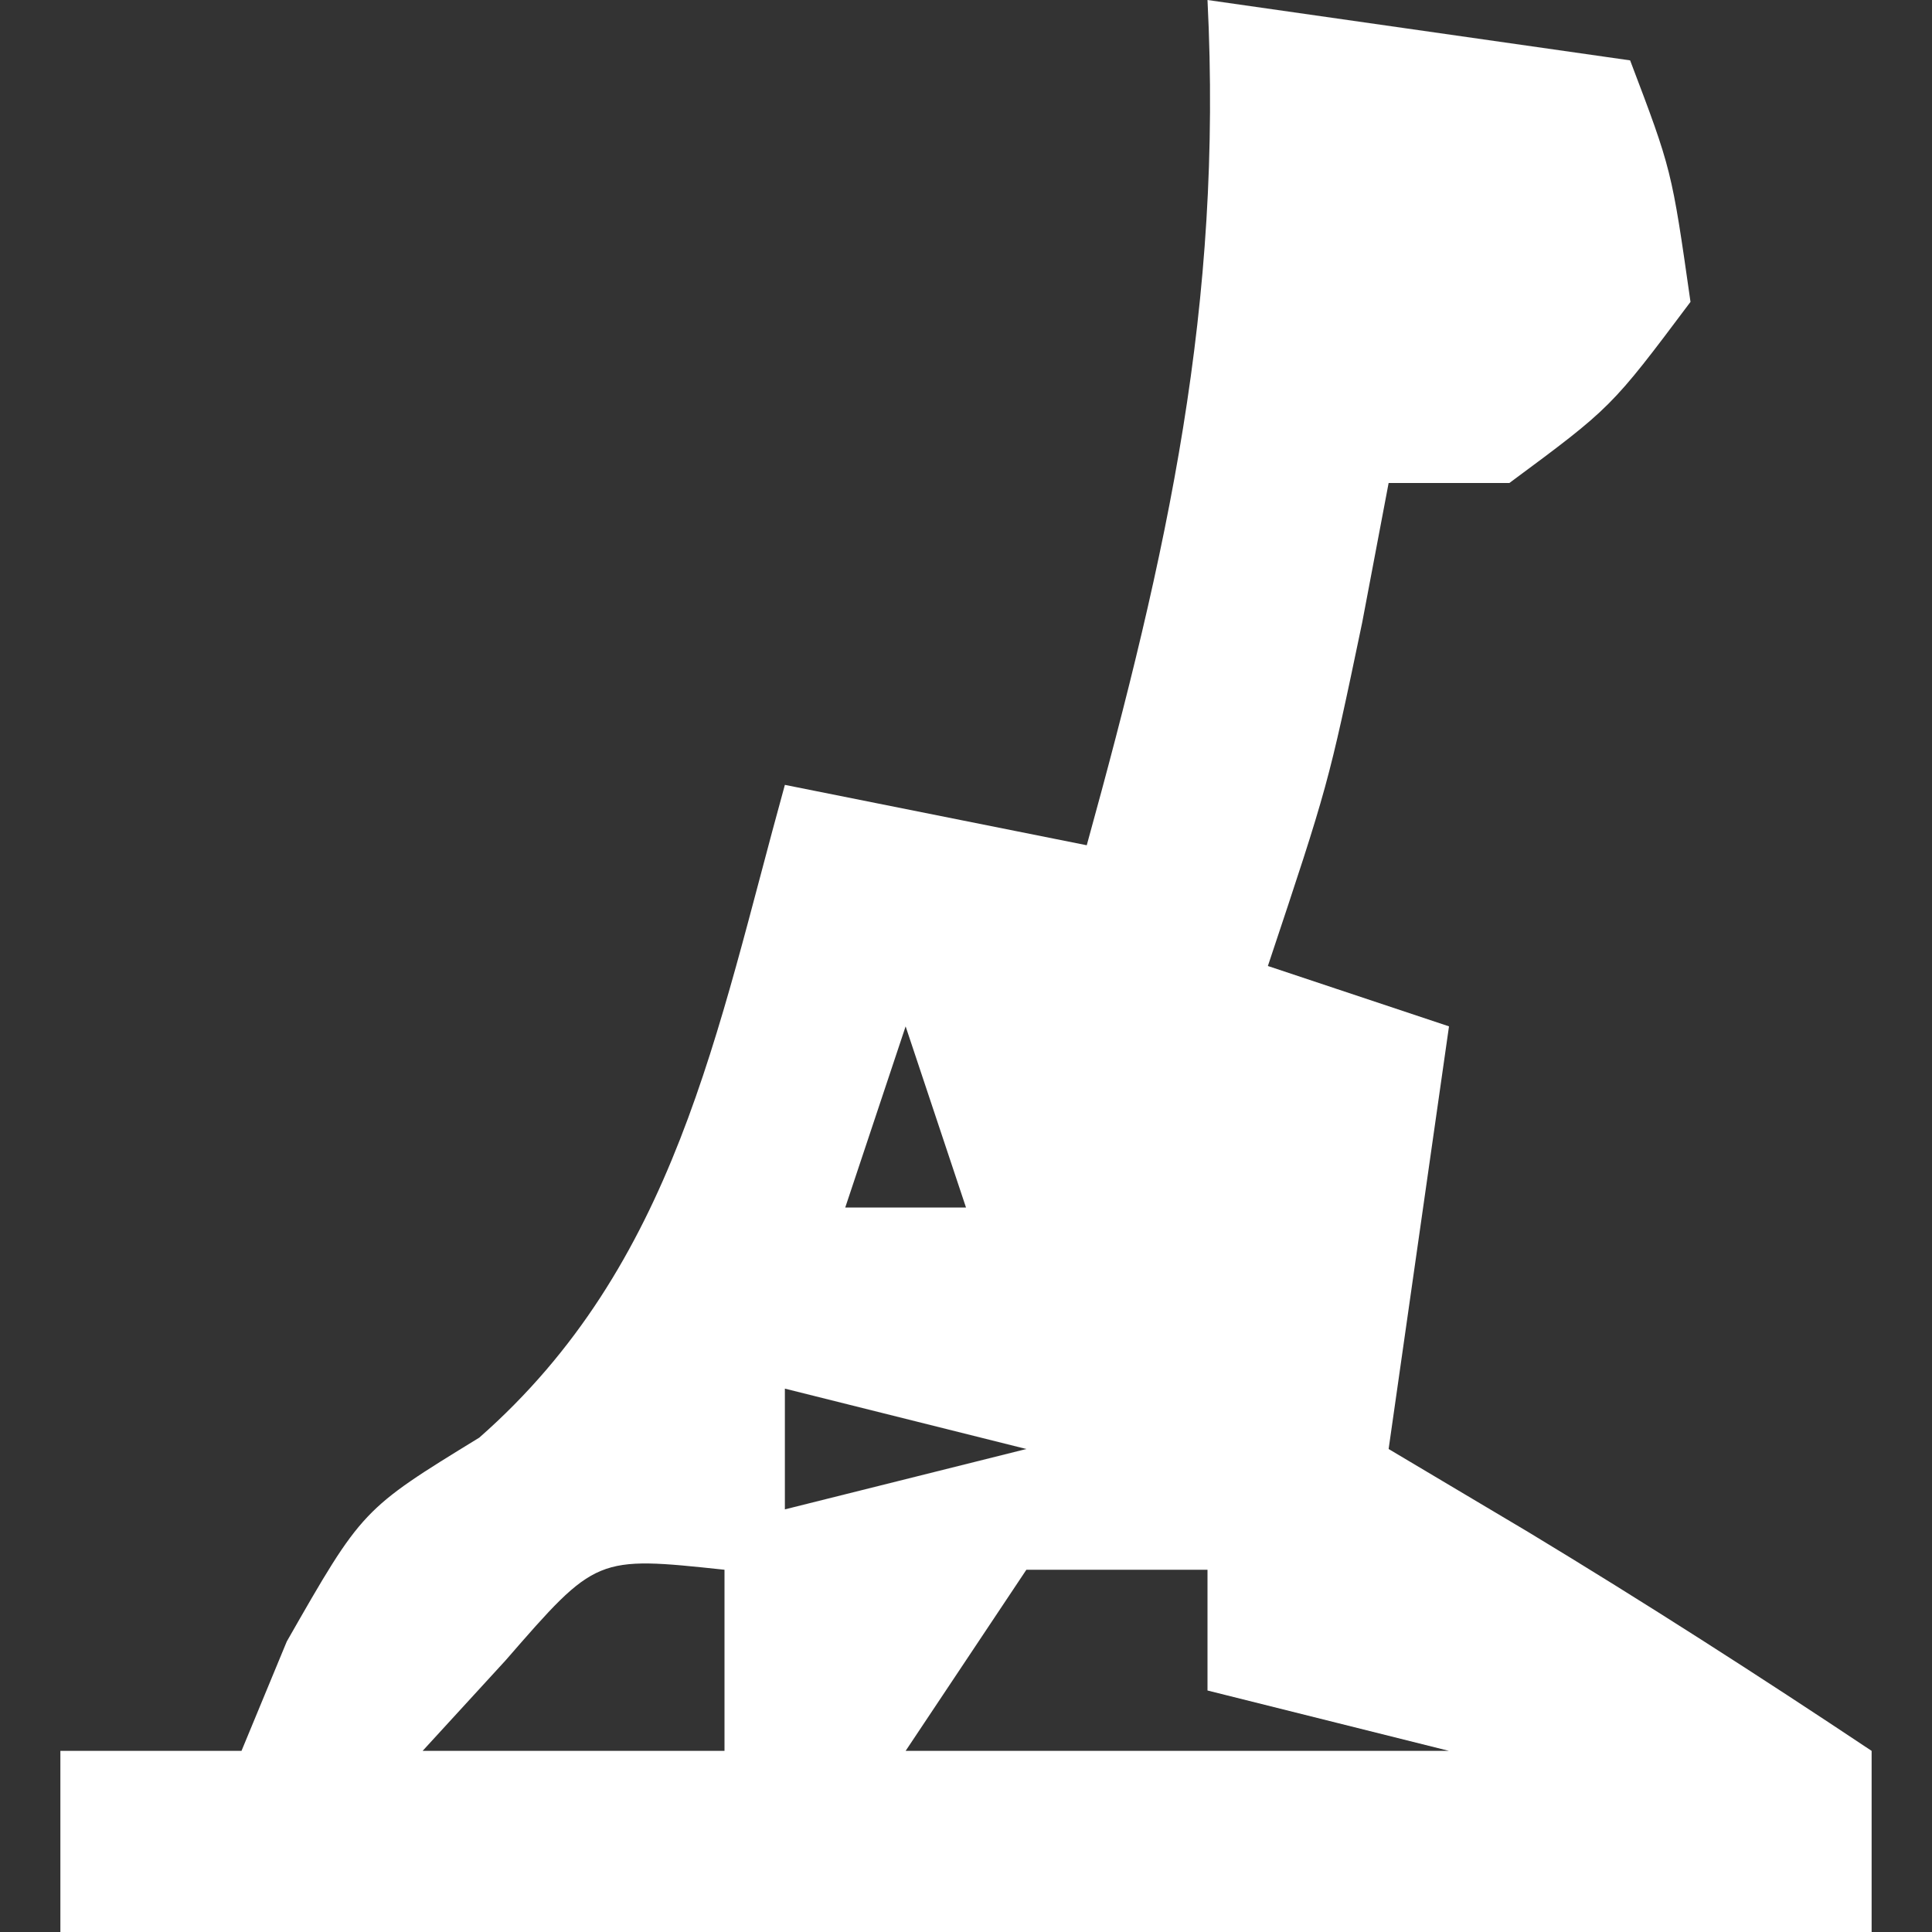 <?xml version="1.0" encoding="UTF-8"?> <svg xmlns="http://www.w3.org/2000/svg" version="1.1" width="32" height="32"><rect width="100%" height="100%" fill="#333333" stroke="none"/><path d="M0 0 C2.31 0.33 4.62 0.66 7 1 C7.688 2.812 7.688 2.812 8 5 C6.688 6.75 6.688 6.75 5 8 C4.34 8 3.68 8 3 8 C2.856 8.763 2.711 9.526 2.562 10.312 C2 13 2 13 1 16 C1.99 16.33 2.98 16.66 4 17 C3.67 19.31 3.34 21.62 3 24 C3.763 24.454 4.526 24.907 5.312 25.375 C7.236 26.538 9.129 27.753 11 29 C11 29.99 11 30.98 11 32 C1.1 32 -8.8 32 -19 32 C-19 31.01 -19 30.02 -19 29 C-18.01 29 -17.02 29 -16 29 C-15.752 28.402 -15.505 27.804 -15.25 27.188 C-14 25 -14 25 -12.062 23.812 C-8.808 20.953 -8.131 17.086 -7 13 C-5.35 13.33 -3.7 13.66 -2 14 C-0.664 9.158 0.253 5.066 0 0 Z M-5 17 C-5.33 17.99 -5.66 18.98 -6 20 C-5.34 20 -4.68 20 -4 20 C-4.33 19.01 -4.66 18.02 -5 17 Z M-1 19 C-1 22 -1 22 -1 22 Z M-7 23 C-7 23.66 -7 24.32 -7 25 C-5.68 24.67 -4.36 24.34 -3 24 C-4.32 23.67 -5.64 23.34 -7 23 Z M-11.625 27.5 C-12.079 27.995 -12.533 28.49 -13 29 C-11.35 29 -9.7 29 -8 29 C-8 28.01 -8 27.02 -8 26 C-10.124 25.774 -10.124 25.774 -11.625 27.5 Z M-3 26 C-3.99 27.485 -3.99 27.485 -5 29 C-2.03 29 0.94 29 4 29 C2.68 28.67 1.36 28.34 0 28 C0 27.34 0 26.68 0 26 C-0.99 26 -1.98 26 -3 26 Z " fill="#FFFFFF" transform="translate(20,0)"></path></svg> 